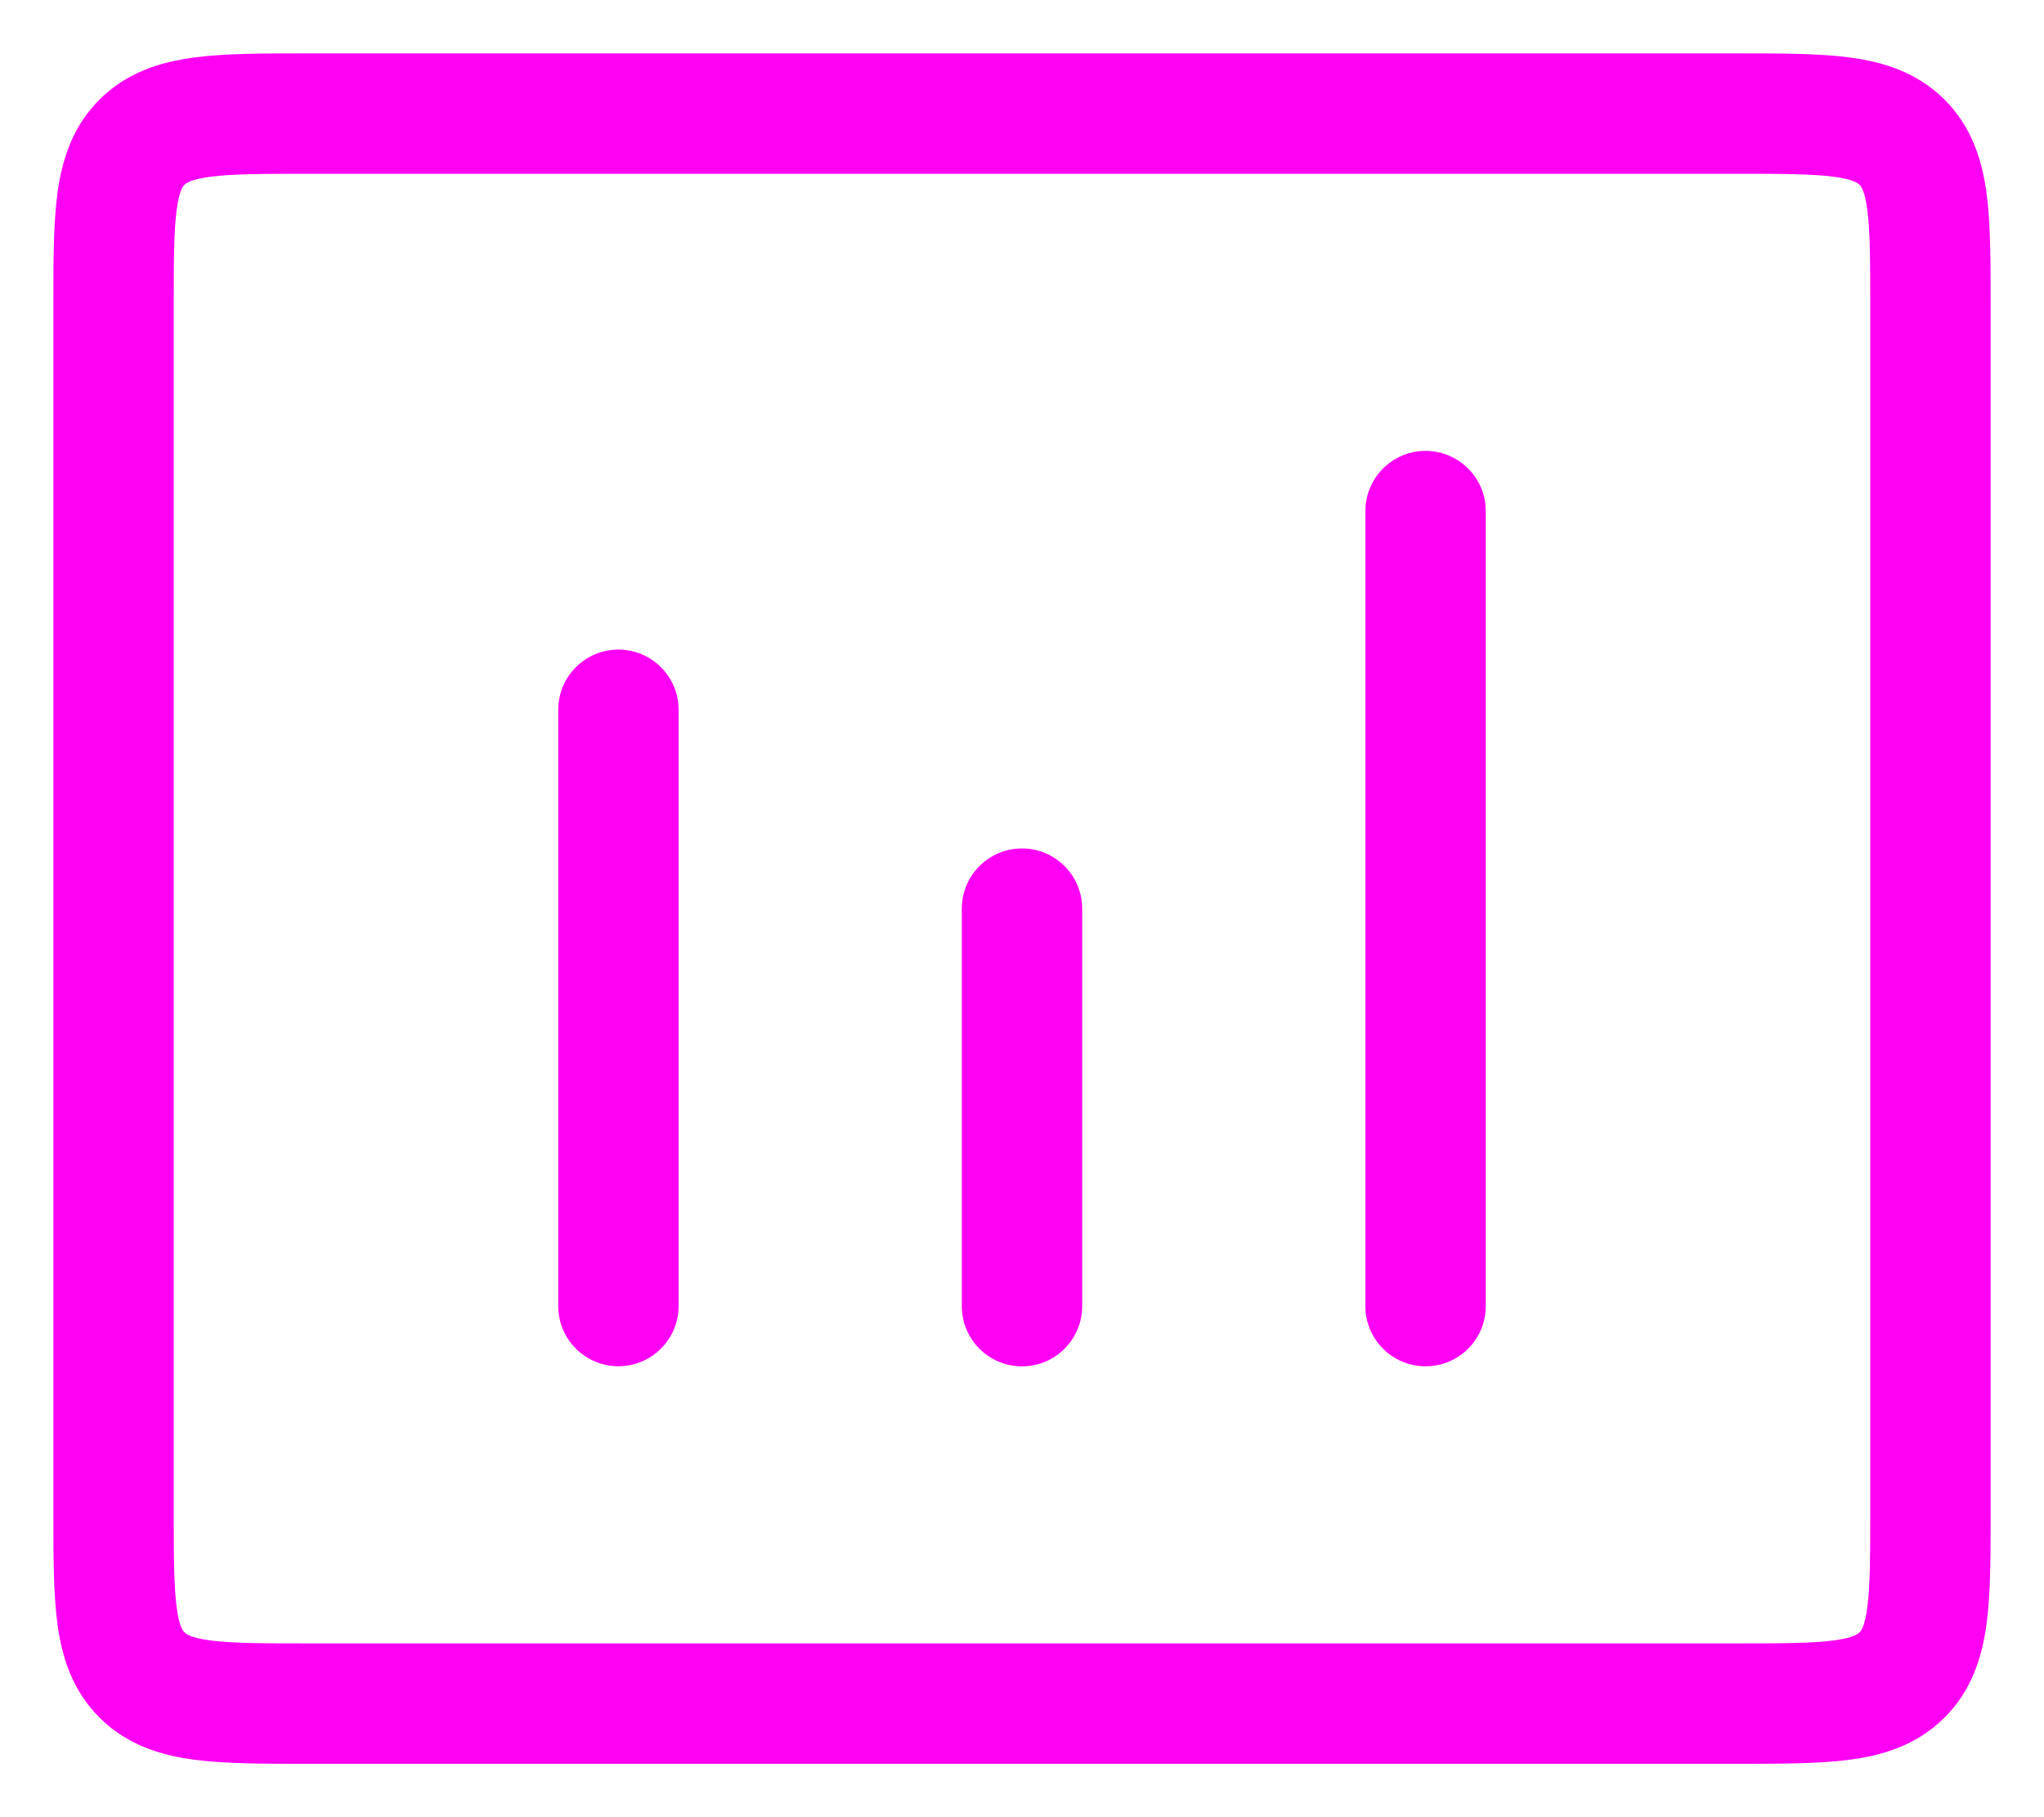 <svg width="36" height="32" viewBox="0 0 36 32" fill="none" xmlns="http://www.w3.org/2000/svg">
<path id="Vector" d="M11.952 12.499C11.952 11.914 11.477 11.439 10.892 11.439C10.306 11.439 9.832 11.914 9.832 12.499H11.952ZM9.832 22.999C9.832 23.584 10.306 24.059 10.892 24.059C11.477 24.059 11.952 23.584 11.952 22.999H9.832ZM19.06 16.001C19.06 15.415 18.585 14.941 18 14.941C17.415 14.941 16.94 15.415 16.94 16.001H19.06ZM16.94 23.001C16.94 23.586 17.415 24.061 18 24.061C18.585 24.061 19.06 23.586 19.06 23.001H16.94ZM26.168 9C26.168 8.415 25.694 7.94 25.108 7.94C24.523 7.94 24.048 8.415 24.048 9H26.168ZM24.048 23C24.048 23.586 24.523 24.06 25.108 24.06C25.694 24.06 26.168 23.586 26.168 23H24.048ZM9.832 12.499L9.832 22.999H11.952L11.952 12.499H9.832ZM16.94 16.001V23.001H19.06V16.001H16.94ZM24.048 9V23H26.168V9H24.048ZM5.459 3.06H30.541V0.94H5.459V3.06ZM32.94 5.405V26.595H35.06V5.405H32.94ZM30.541 28.94H5.459V31.06H30.541V28.94ZM3.06 26.595V5.405H0.94V26.595H3.06ZM5.459 28.94C4.615 28.94 4.086 28.938 3.701 28.887C3.344 28.84 3.273 28.768 3.25 28.746L1.763 30.257C2.247 30.733 2.837 30.911 3.422 30.988C3.979 31.062 4.674 31.06 5.459 31.06V28.94ZM0.94 26.595C0.94 27.367 0.938 28.054 1.013 28.606C1.093 29.191 1.277 29.778 1.763 30.257L3.25 28.746C3.23 28.726 3.16 28.663 3.114 28.32C3.062 27.944 3.06 27.428 3.06 26.595H0.94ZM32.94 26.595C32.94 27.428 32.938 27.944 32.886 28.32C32.84 28.663 32.77 28.726 32.75 28.746L34.237 30.257C34.723 29.778 34.907 29.191 34.987 28.606C35.062 28.054 35.06 27.367 35.06 26.595H32.94ZM30.541 31.06C31.326 31.06 32.021 31.062 32.578 30.988C33.163 30.911 33.753 30.733 34.237 30.257L32.75 28.746C32.727 28.768 32.656 28.84 32.3 28.887C31.914 28.938 31.386 28.94 30.541 28.94V31.06ZM30.541 3.06C31.386 3.06 31.914 3.062 32.3 3.113C32.656 3.16 32.727 3.232 32.75 3.254L34.237 1.743C33.753 1.267 33.163 1.089 32.578 1.012C32.021 0.938 31.326 0.94 30.541 0.94V3.06ZM35.06 5.405C35.06 4.633 35.062 3.946 34.987 3.394C34.907 2.809 34.723 2.222 34.237 1.743L32.75 3.254C32.77 3.274 32.84 3.337 32.886 3.681C32.938 4.056 32.94 4.572 32.94 5.405H35.06ZM5.459 0.94C4.674 0.94 3.979 0.938 3.422 1.012C2.837 1.089 2.247 1.267 1.763 1.743L3.25 3.254C3.273 3.232 3.344 3.16 3.701 3.113C4.086 3.062 4.615 3.06 5.459 3.06V0.94ZM3.06 5.405C3.06 4.572 3.062 4.056 3.114 3.681C3.16 3.337 3.23 3.274 3.25 3.254L1.763 1.743C1.277 2.222 1.093 2.809 1.013 3.394C0.938 3.946 0.94 4.633 0.94 5.405H3.06Z" fill="#FF00F5"/>
</svg>
